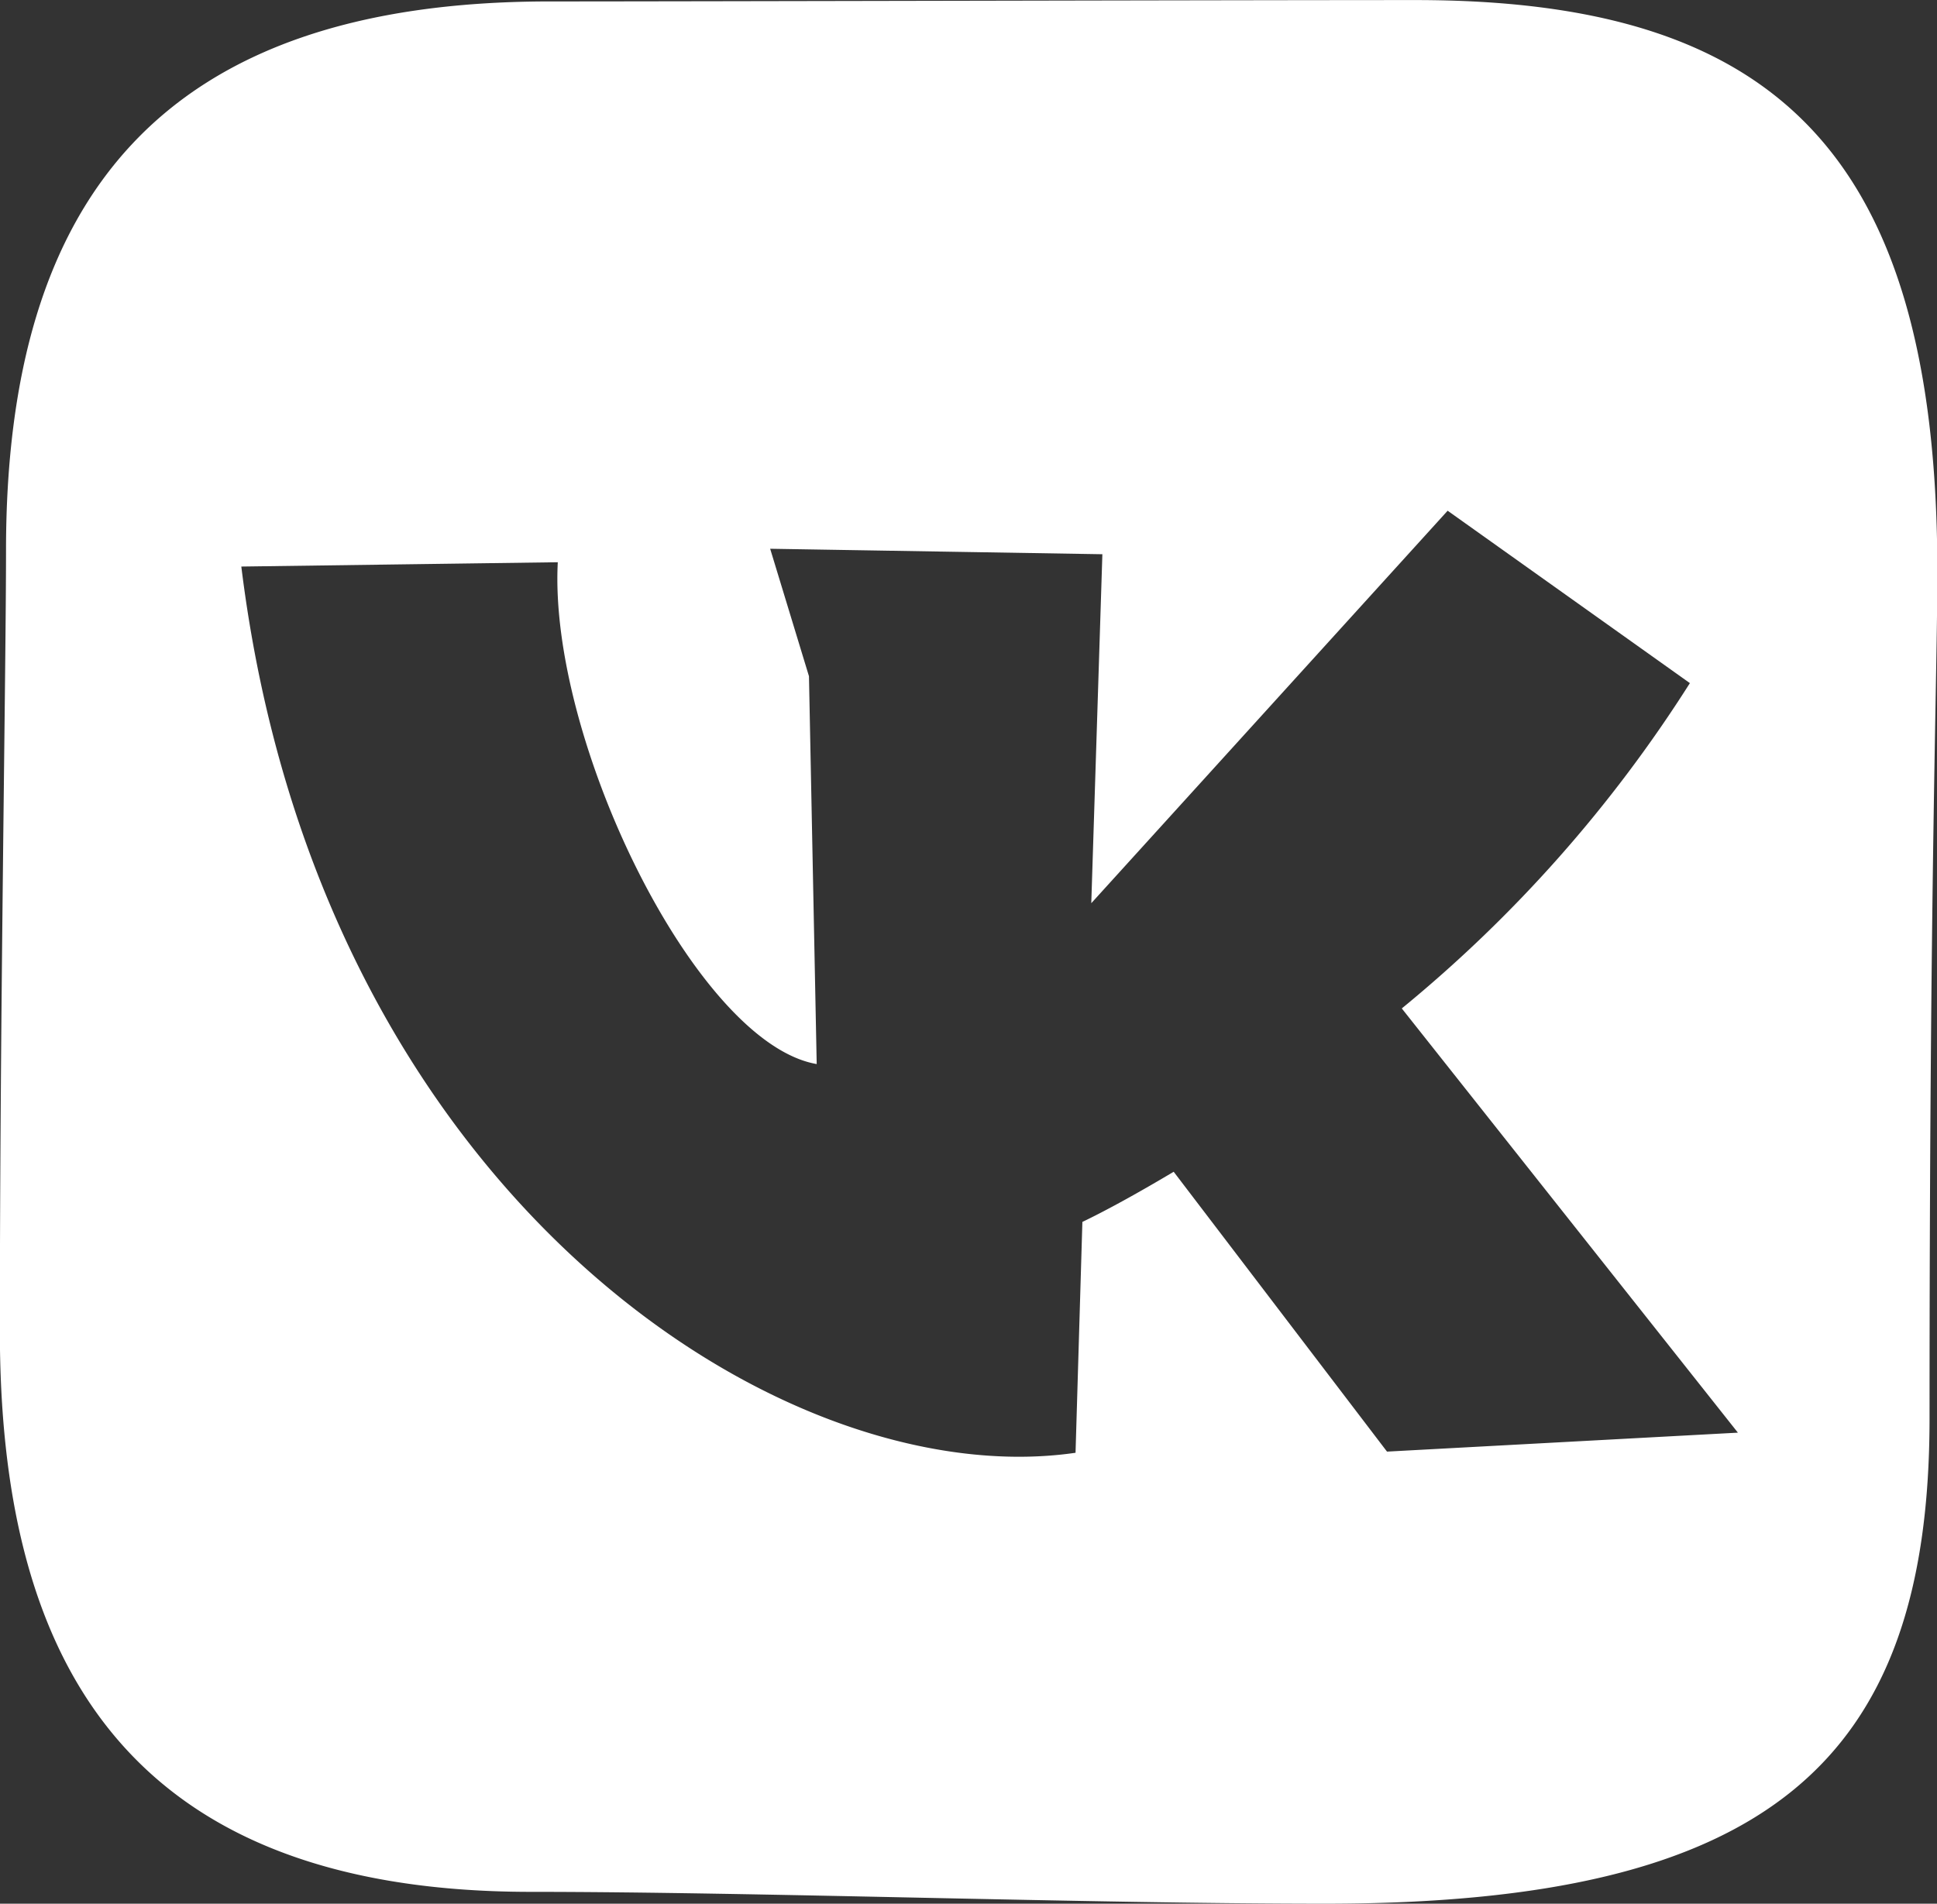 <?xml version="1.0" encoding="UTF-8"?> <svg xmlns="http://www.w3.org/2000/svg" id="Слой_1" data-name="Слой 1" viewBox="0 0 283.02 278.22"><rect x="0" y="0" width="283.02" height="278.22" fill="#333333" stroke="none"/><defs><style>.cls-1{fill:#fff;fill-rule:evenodd;}</style></defs><title>ВК лого бел</title><path class="cls-1" d="M202.52,289.22c-34.41,0-83.34-1.73-116-1.73-61,0-77.61-36.1-77.61-82s.9-96.67.9-114.07c0-51.57,22.84-80.21,79.44-80.21,20.94,0,99.68-.2,126.48-.2C267.25,11,292,32.27,292,94.54c0,15.37-1.14,44.14-1.14,123.91C290.82,268.62,267.12,289.22,202.52,289.22Zm53.33-178.38-35.4-25.2L168.38,143,170,92l-48.54-.8,5.67,18.63,1.13,56.68c-17.67-3.07-39.2-47.37-37.83-73.34l-46.24.63C55.44,185.21,123,229.58,166.08,223.32l1-33.74c3.34-1.6,7.87-4.07,13.34-7.33l31.17,40.9,51.27-2.77-49.11-62a199.33,199.33,0,0,0,42.11-47.57Z" transform="translate(-8.93 -11)"></path></svg> 